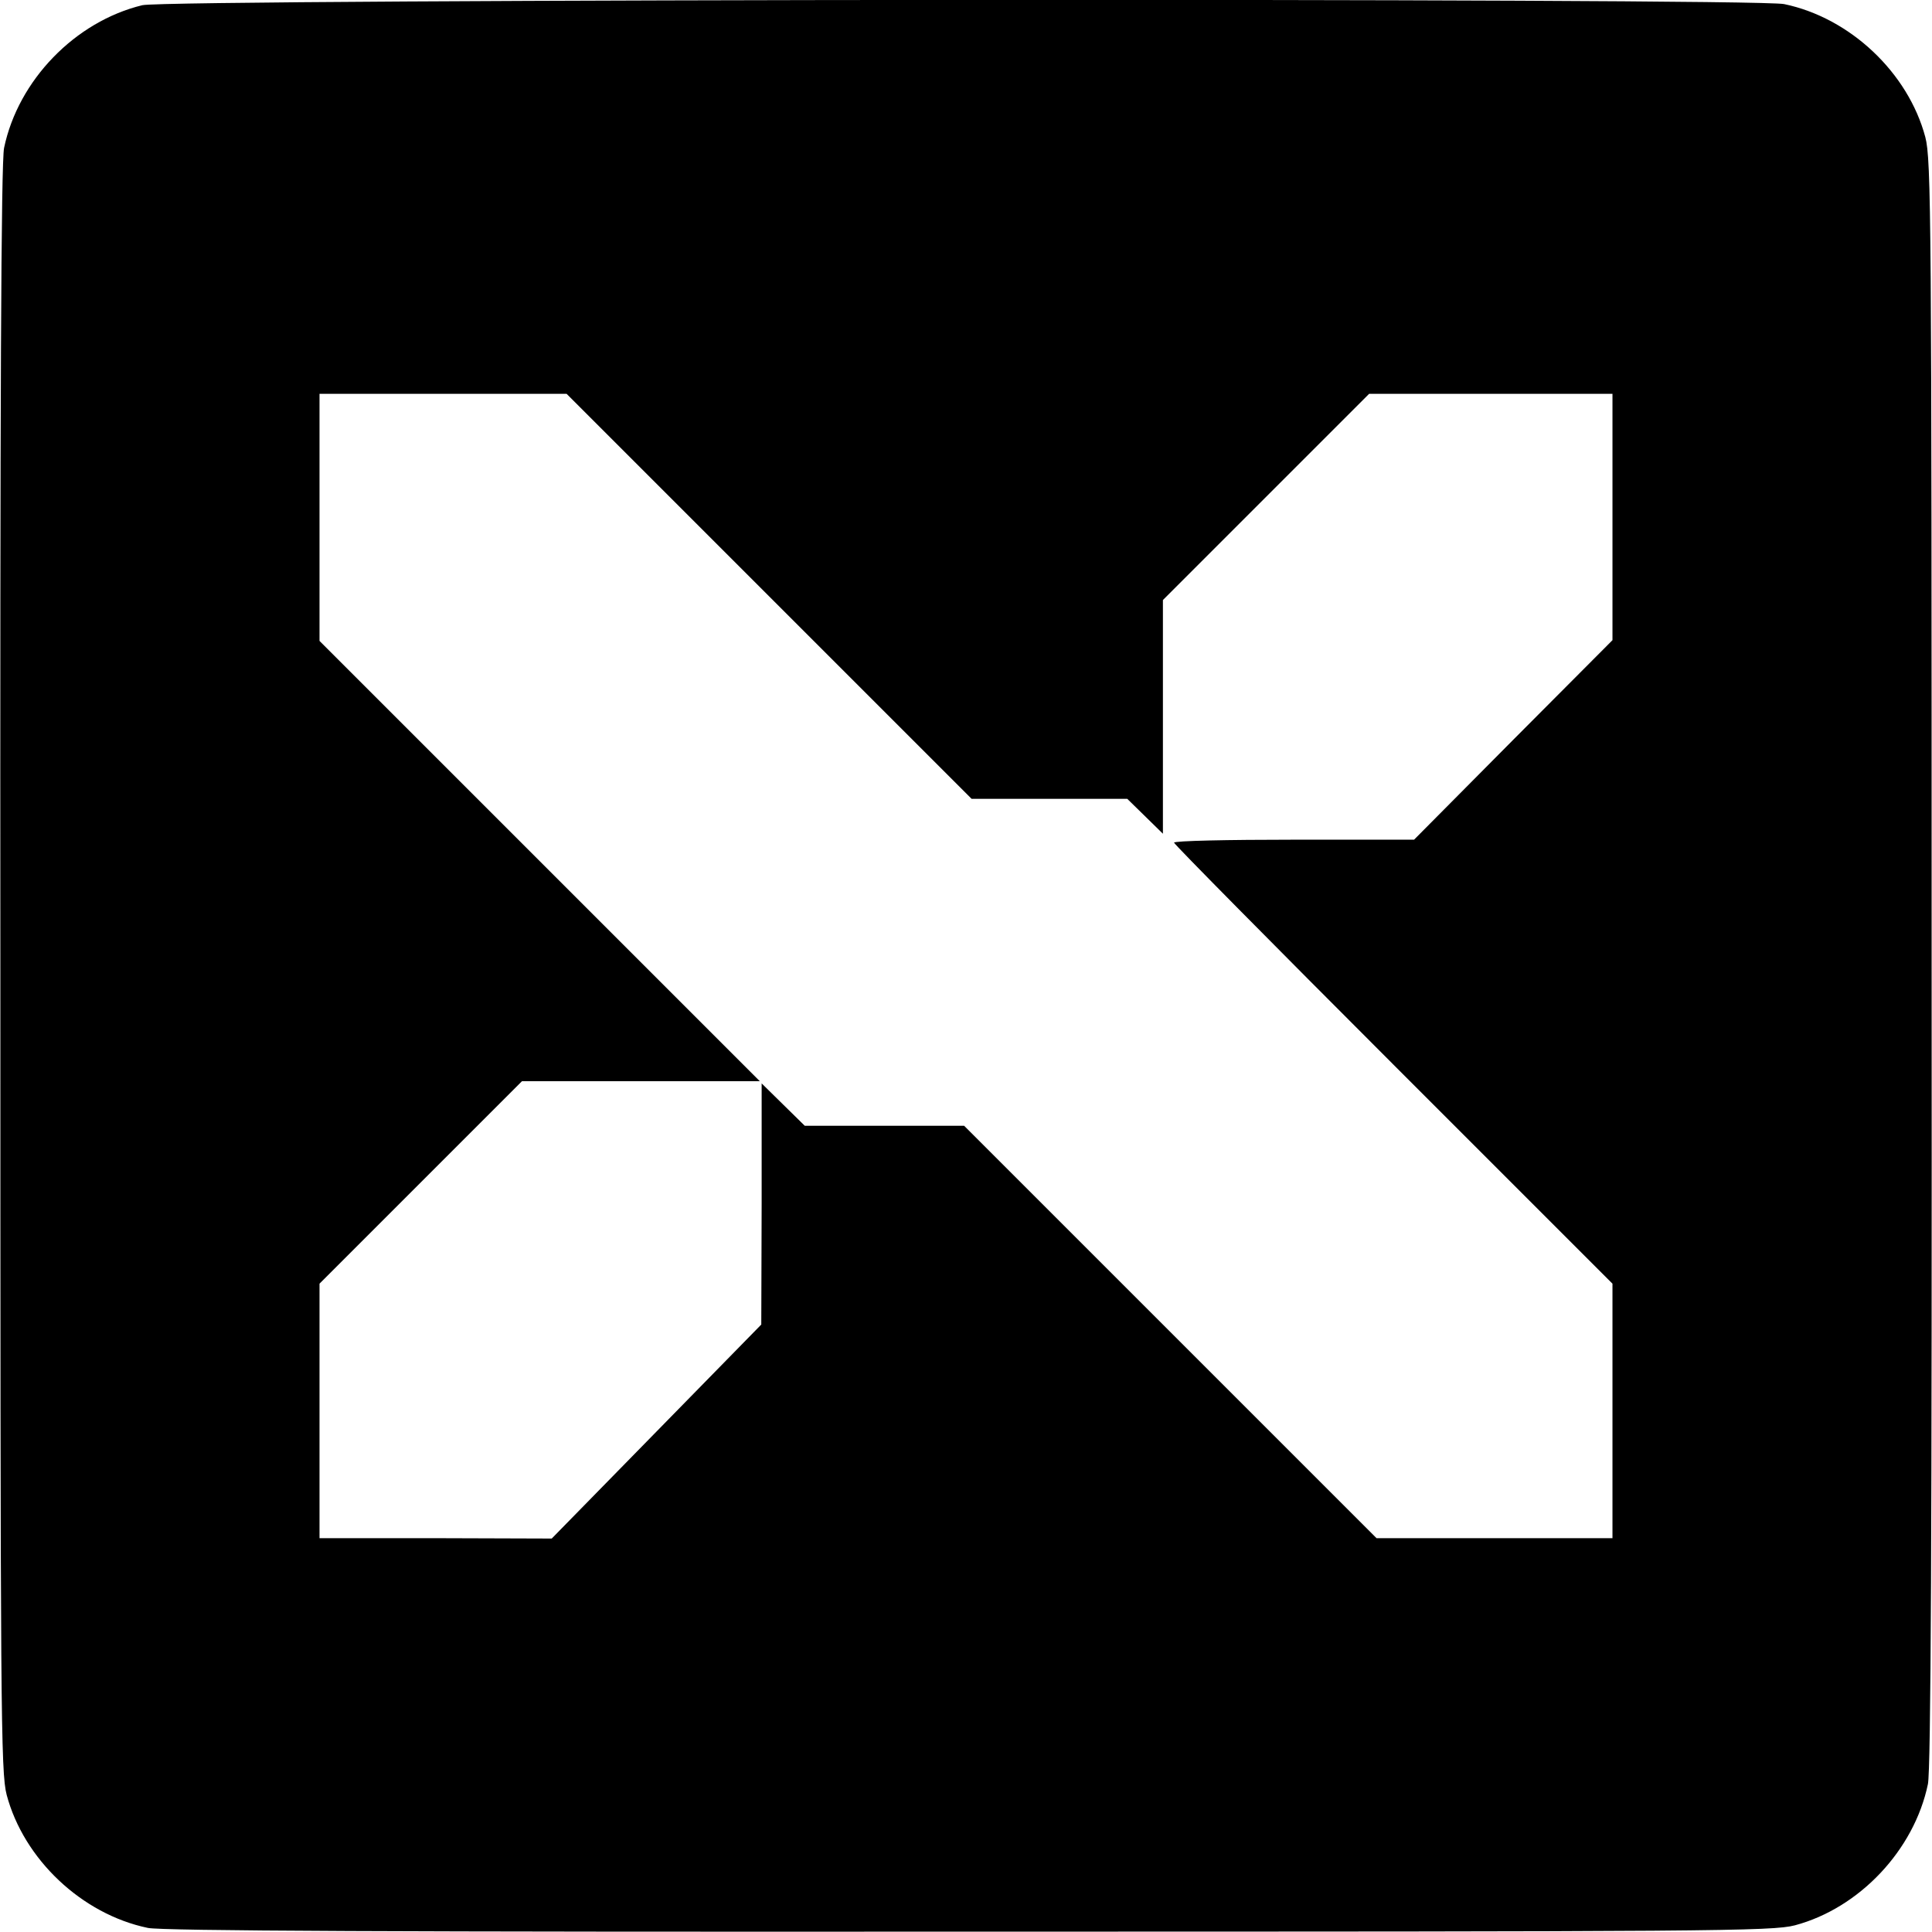 <?xml version="1.0" standalone="no"?>
<!DOCTYPE svg PUBLIC "-//W3C//DTD SVG 20010904//EN"
 "http://www.w3.org/TR/2001/REC-SVG-20010904/DTD/svg10.dtd">
<svg version="1.0" xmlns="http://www.w3.org/2000/svg"
 width="520pt" height="520pt" viewBox="0 0 520 520"
 preserveAspectRatio="xMidYMid meet">
<g transform="translate(0,520) scale(0.1,-0.1)"
fill="#000000" stroke="none">
<path d="M383 5186 c-181 -44 -334 -202 -372 -384 -8 -38 -11 -672 -10 -2210
0 -2006 1 -2162 17 -2223 46 -173 202 -321 380 -358 38 -8 672 -11 2210 -10
2006 0 2162 1 2223 17 173 46 321 202 358 380 8 38 11 672 10 2210 0 2006 -1
2162 -17 2223 -46 173 -202 321 -380 358 -81 17 -4348 14 -4419 -3z m1687
-1591 l545 -545 210 0 209 0 48 -47 48 -47 0 314 0 315 277 277 278 278 327 0
328 0 0 -331 0 -332 -267 -268 -267 -269 -323 0 c-178 0 -323 -3 -323 -8 0 -4
266 -273 590 -597 l590 -590 0 -342 0 -343 -318 0 -317 0 -555 555 -555 555
-215 0 -214 0 -58 57 -58 57 0 -324 -1 -325 -282 -288 -282 -288 -312 1 -313
0 0 342 0 343 272 272 273 273 320 0 320 0 -593 593 -592 592 0 333 0 332 333
0 332 0 545 -545z"/>
</g>
</svg>
